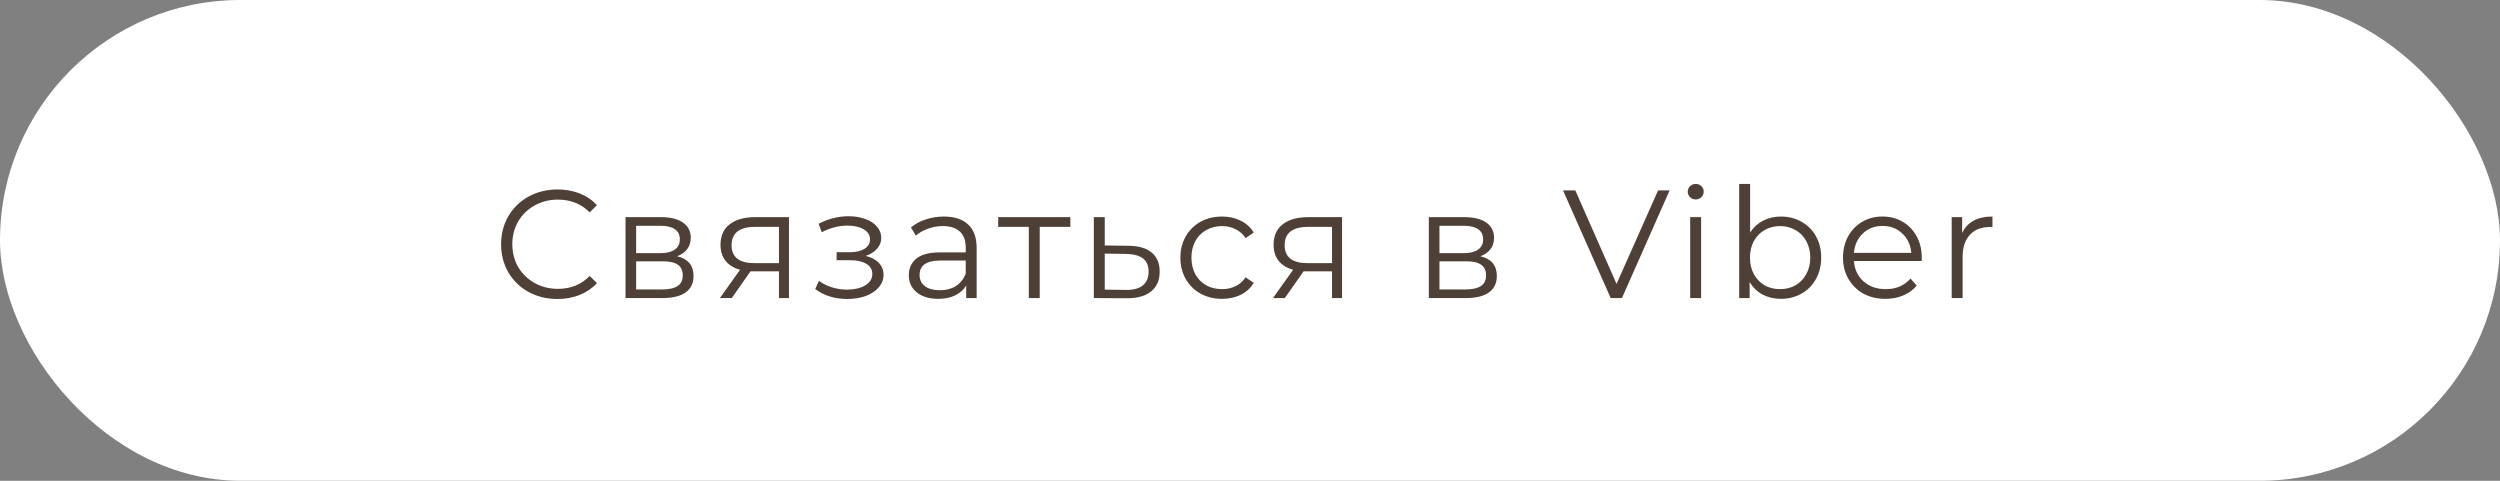<?xml version="1.0" encoding="UTF-8"?> <svg xmlns="http://www.w3.org/2000/svg" width="260" height="50" viewBox="0 0 260 50" fill="none"><rect x="0" y="0" width="260" height="50" fill="#808080" stroke="none"/> <rect width="260" height="50" rx="25" fill="white"></rect> <path d="M57.97 31.096C56.861 31.096 55.858 30.851 54.962 30.36C54.077 29.869 53.378 29.192 52.866 28.328C52.365 27.453 52.114 26.477 52.114 25.4C52.114 24.323 52.365 23.352 52.866 22.488C53.378 21.613 54.082 20.931 54.978 20.44C55.874 19.949 56.877 19.704 57.986 19.704C58.818 19.704 59.586 19.843 60.29 20.12C60.994 20.397 61.591 20.803 62.082 21.336L61.33 22.088C60.455 21.203 59.351 20.76 58.018 20.76C57.133 20.76 56.327 20.963 55.602 21.368C54.877 21.773 54.306 22.328 53.89 23.032C53.485 23.736 53.282 24.525 53.282 25.4C53.282 26.275 53.485 27.064 53.89 27.768C54.306 28.472 54.877 29.027 55.602 29.432C56.327 29.837 57.133 30.04 58.018 30.04C59.362 30.04 60.466 29.592 61.33 28.696L62.082 29.448C61.591 29.981 60.989 30.392 60.274 30.68C59.57 30.957 58.802 31.096 57.97 31.096ZM70.415 26.648C71.556 26.915 72.127 27.603 72.127 28.712C72.127 29.448 71.855 30.013 71.311 30.408C70.767 30.803 69.956 31 68.879 31H65.055V22.584H68.767C69.727 22.584 70.479 22.771 71.023 23.144C71.567 23.517 71.839 24.051 71.839 24.744C71.839 25.203 71.711 25.597 71.455 25.928C71.21 26.248 70.863 26.488 70.415 26.648ZM66.159 26.328H68.687C69.338 26.328 69.834 26.205 70.175 25.96C70.527 25.715 70.703 25.357 70.703 24.888C70.703 24.419 70.527 24.067 70.175 23.832C69.834 23.597 69.338 23.48 68.687 23.48H66.159V26.328ZM68.831 30.104C69.556 30.104 70.1 29.987 70.463 29.752C70.826 29.517 71.007 29.149 71.007 28.648C71.007 28.147 70.842 27.779 70.511 27.544C70.18 27.299 69.658 27.176 68.943 27.176H66.159V30.104H68.831ZM82.053 22.584V31H81.013V28.216H78.373H78.053L76.101 31H74.869L76.965 28.056C76.315 27.875 75.813 27.565 75.461 27.128C75.109 26.691 74.933 26.136 74.933 25.464C74.933 24.525 75.253 23.811 75.893 23.32C76.533 22.829 77.408 22.584 78.517 22.584H82.053ZM76.085 25.496C76.085 26.744 76.88 27.368 78.469 27.368H81.013V23.592H78.549C76.907 23.592 76.085 24.227 76.085 25.496ZM90.017 26.616C90.614 26.755 91.073 26.995 91.393 27.336C91.723 27.677 91.889 28.093 91.889 28.584C91.889 29.075 91.718 29.512 91.377 29.896C91.046 30.28 90.593 30.579 90.017 30.792C89.441 30.995 88.806 31.096 88.113 31.096C87.505 31.096 86.907 31.011 86.321 30.84C85.734 30.659 85.222 30.397 84.785 30.056L85.169 29.208C85.553 29.496 86.001 29.72 86.513 29.88C87.025 30.04 87.542 30.12 88.065 30.12C88.843 30.12 89.478 29.976 89.969 29.688C90.47 29.389 90.721 28.989 90.721 28.488C90.721 28.04 90.518 27.693 90.113 27.448C89.707 27.192 89.153 27.064 88.449 27.064H87.009V26.232H88.385C89.014 26.232 89.521 26.115 89.905 25.88C90.289 25.635 90.481 25.309 90.481 24.904C90.481 24.456 90.262 24.104 89.825 23.848C89.398 23.592 88.838 23.464 88.145 23.464C87.238 23.464 86.342 23.693 85.457 24.152L85.137 23.272C86.139 22.749 87.179 22.488 88.257 22.488C88.897 22.488 89.473 22.584 89.985 22.776C90.507 22.957 90.913 23.219 91.201 23.56C91.499 23.901 91.649 24.296 91.649 24.744C91.649 25.171 91.499 25.549 91.201 25.88C90.913 26.211 90.518 26.456 90.017 26.616ZM98.164 22.52C99.262 22.52 100.105 22.797 100.692 23.352C101.278 23.896 101.572 24.707 101.572 25.784V31H100.484V29.688C100.228 30.125 99.849 30.467 99.348 30.712C98.857 30.957 98.27 31.08 97.588 31.08C96.649 31.08 95.902 30.856 95.348 30.408C94.793 29.96 94.516 29.368 94.516 28.632C94.516 27.917 94.772 27.341 95.284 26.904C95.806 26.467 96.633 26.248 97.764 26.248H100.436V25.736C100.436 25.011 100.233 24.461 99.828 24.088C99.422 23.704 98.83 23.512 98.052 23.512C97.518 23.512 97.006 23.603 96.516 23.784C96.025 23.955 95.604 24.195 95.252 24.504L94.74 23.656C95.166 23.293 95.678 23.016 96.276 22.824C96.873 22.621 97.502 22.52 98.164 22.52ZM97.764 30.184C98.404 30.184 98.953 30.04 99.412 29.752C99.87 29.453 100.212 29.027 100.436 28.472V27.096H97.796C96.356 27.096 95.636 27.597 95.636 28.6C95.636 29.091 95.822 29.48 96.196 29.768C96.569 30.045 97.092 30.184 97.764 30.184ZM111.316 23.592H108.132V31H106.996V23.592H103.812V22.584H111.316V23.592ZM117.374 25.56C118.43 25.571 119.23 25.805 119.774 26.264C120.329 26.723 120.606 27.384 120.606 28.248C120.606 29.144 120.308 29.832 119.71 30.312C119.124 30.792 118.27 31.027 117.15 31.016L113.758 31V22.584H114.894V25.528L117.374 25.56ZM117.086 30.152C117.865 30.163 118.452 30.008 118.846 29.688C119.252 29.357 119.454 28.877 119.454 28.248C119.454 27.629 119.257 27.171 118.862 26.872C118.468 26.573 117.876 26.419 117.086 26.408L114.894 26.376V30.12L117.086 30.152ZM127.094 31.08C126.262 31.08 125.515 30.899 124.854 30.536C124.203 30.173 123.691 29.667 123.318 29.016C122.944 28.355 122.758 27.613 122.758 26.792C122.758 25.971 122.944 25.235 123.318 24.584C123.691 23.933 124.203 23.427 124.854 23.064C125.515 22.701 126.262 22.52 127.094 22.52C127.819 22.52 128.464 22.664 129.03 22.952C129.606 23.229 130.059 23.64 130.39 24.184L129.542 24.76C129.264 24.344 128.912 24.035 128.486 23.832C128.059 23.619 127.595 23.512 127.094 23.512C126.486 23.512 125.936 23.651 125.446 23.928C124.966 24.195 124.587 24.579 124.31 25.08C124.043 25.581 123.91 26.152 123.91 26.792C123.91 27.443 124.043 28.019 124.31 28.52C124.587 29.011 124.966 29.395 125.446 29.672C125.936 29.939 126.486 30.072 127.094 30.072C127.595 30.072 128.059 29.971 128.486 29.768C128.912 29.565 129.264 29.256 129.542 28.84L130.39 29.416C130.059 29.96 129.606 30.376 129.03 30.664C128.454 30.941 127.808 31.08 127.094 31.08ZM139.572 22.584V31H138.532V28.216H135.892H135.572L133.62 31H132.388L134.484 28.056C133.834 27.875 133.332 27.565 132.98 27.128C132.628 26.691 132.452 26.136 132.452 25.464C132.452 24.525 132.772 23.811 133.412 23.32C134.052 22.829 134.927 22.584 136.036 22.584H139.572ZM133.604 25.496C133.604 26.744 134.399 27.368 135.988 27.368H138.532V23.592H136.068C134.426 23.592 133.604 24.227 133.604 25.496ZM153.959 26.648C155.1 26.915 155.671 27.603 155.671 28.712C155.671 29.448 155.399 30.013 154.855 30.408C154.311 30.803 153.5 31 152.423 31H148.599V22.584H152.311C153.271 22.584 154.023 22.771 154.567 23.144C155.111 23.517 155.383 24.051 155.383 24.744C155.383 25.203 155.255 25.597 154.999 25.928C154.753 26.248 154.407 26.488 153.959 26.648ZM149.703 26.328H152.231C152.881 26.328 153.377 26.205 153.719 25.96C154.071 25.715 154.247 25.357 154.247 24.888C154.247 24.419 154.071 24.067 153.719 23.832C153.377 23.597 152.881 23.48 152.231 23.48H149.703V26.328ZM152.375 30.104C153.1 30.104 153.644 29.987 154.007 29.752C154.369 29.517 154.551 29.149 154.551 28.648C154.551 28.147 154.385 27.779 154.055 27.544C153.724 27.299 153.201 27.176 152.487 27.176H149.703V30.104H152.375ZM173.641 19.8L168.681 31H167.513L162.553 19.8H163.833L168.121 29.528L172.441 19.8H173.641ZM175.779 22.584H176.915V31H175.779V22.584ZM176.355 20.744C176.121 20.744 175.923 20.664 175.763 20.504C175.603 20.344 175.523 20.152 175.523 19.928C175.523 19.715 175.603 19.528 175.763 19.368C175.923 19.208 176.121 19.128 176.355 19.128C176.59 19.128 176.787 19.208 176.947 19.368C177.107 19.517 177.187 19.699 177.187 19.912C177.187 20.147 177.107 20.344 176.947 20.504C176.787 20.664 176.59 20.744 176.355 20.744ZM185.212 22.52C186.002 22.52 186.716 22.701 187.356 23.064C187.996 23.416 188.498 23.917 188.86 24.568C189.223 25.219 189.404 25.96 189.404 26.792C189.404 27.624 189.223 28.365 188.86 29.016C188.498 29.667 187.996 30.173 187.356 30.536C186.716 30.899 186.002 31.08 185.212 31.08C184.508 31.08 183.874 30.931 183.308 30.632C182.754 30.333 182.306 29.901 181.964 29.336V31H180.876V19.128H182.012V24.184C182.364 23.64 182.812 23.229 183.356 22.952C183.911 22.664 184.53 22.52 185.212 22.52ZM185.132 30.072C185.719 30.072 186.252 29.939 186.732 29.672C187.212 29.395 187.586 29.005 187.852 28.504C188.13 28.003 188.268 27.432 188.268 26.792C188.268 26.152 188.13 25.581 187.852 25.08C187.586 24.579 187.212 24.195 186.732 23.928C186.252 23.651 185.719 23.512 185.132 23.512C184.535 23.512 183.996 23.651 183.516 23.928C183.047 24.195 182.674 24.579 182.396 25.08C182.13 25.581 181.996 26.152 181.996 26.792C181.996 27.432 182.13 28.003 182.396 28.504C182.674 29.005 183.047 29.395 183.516 29.672C183.996 29.939 184.535 30.072 185.132 30.072ZM199.848 27.144H192.808C192.872 28.019 193.208 28.728 193.816 29.272C194.424 29.805 195.192 30.072 196.12 30.072C196.643 30.072 197.123 29.981 197.56 29.8C197.997 29.608 198.376 29.331 198.696 28.968L199.336 29.704C198.963 30.152 198.493 30.493 197.928 30.728C197.373 30.963 196.76 31.08 196.088 31.08C195.224 31.08 194.456 30.899 193.784 30.536C193.123 30.163 192.605 29.651 192.232 29C191.859 28.349 191.672 27.613 191.672 26.792C191.672 25.971 191.848 25.235 192.2 24.584C192.563 23.933 193.053 23.427 193.672 23.064C194.301 22.701 195.005 22.52 195.784 22.52C196.563 22.52 197.261 22.701 197.88 23.064C198.499 23.427 198.984 23.933 199.336 24.584C199.688 25.224 199.864 25.96 199.864 26.792L199.848 27.144ZM195.784 23.496C194.973 23.496 194.291 23.757 193.736 24.28C193.192 24.792 192.883 25.464 192.808 26.296H198.776C198.701 25.464 198.387 24.792 197.832 24.28C197.288 23.757 196.605 23.496 195.784 23.496ZM204.064 24.232C204.331 23.667 204.726 23.24 205.248 22.952C205.782 22.664 206.438 22.52 207.216 22.52V23.624L206.944 23.608C206.059 23.608 205.366 23.88 204.864 24.424C204.363 24.968 204.112 25.731 204.112 26.712V31H202.976V22.584H204.064V24.232Z" fill="#4E4037"></path> </svg> 